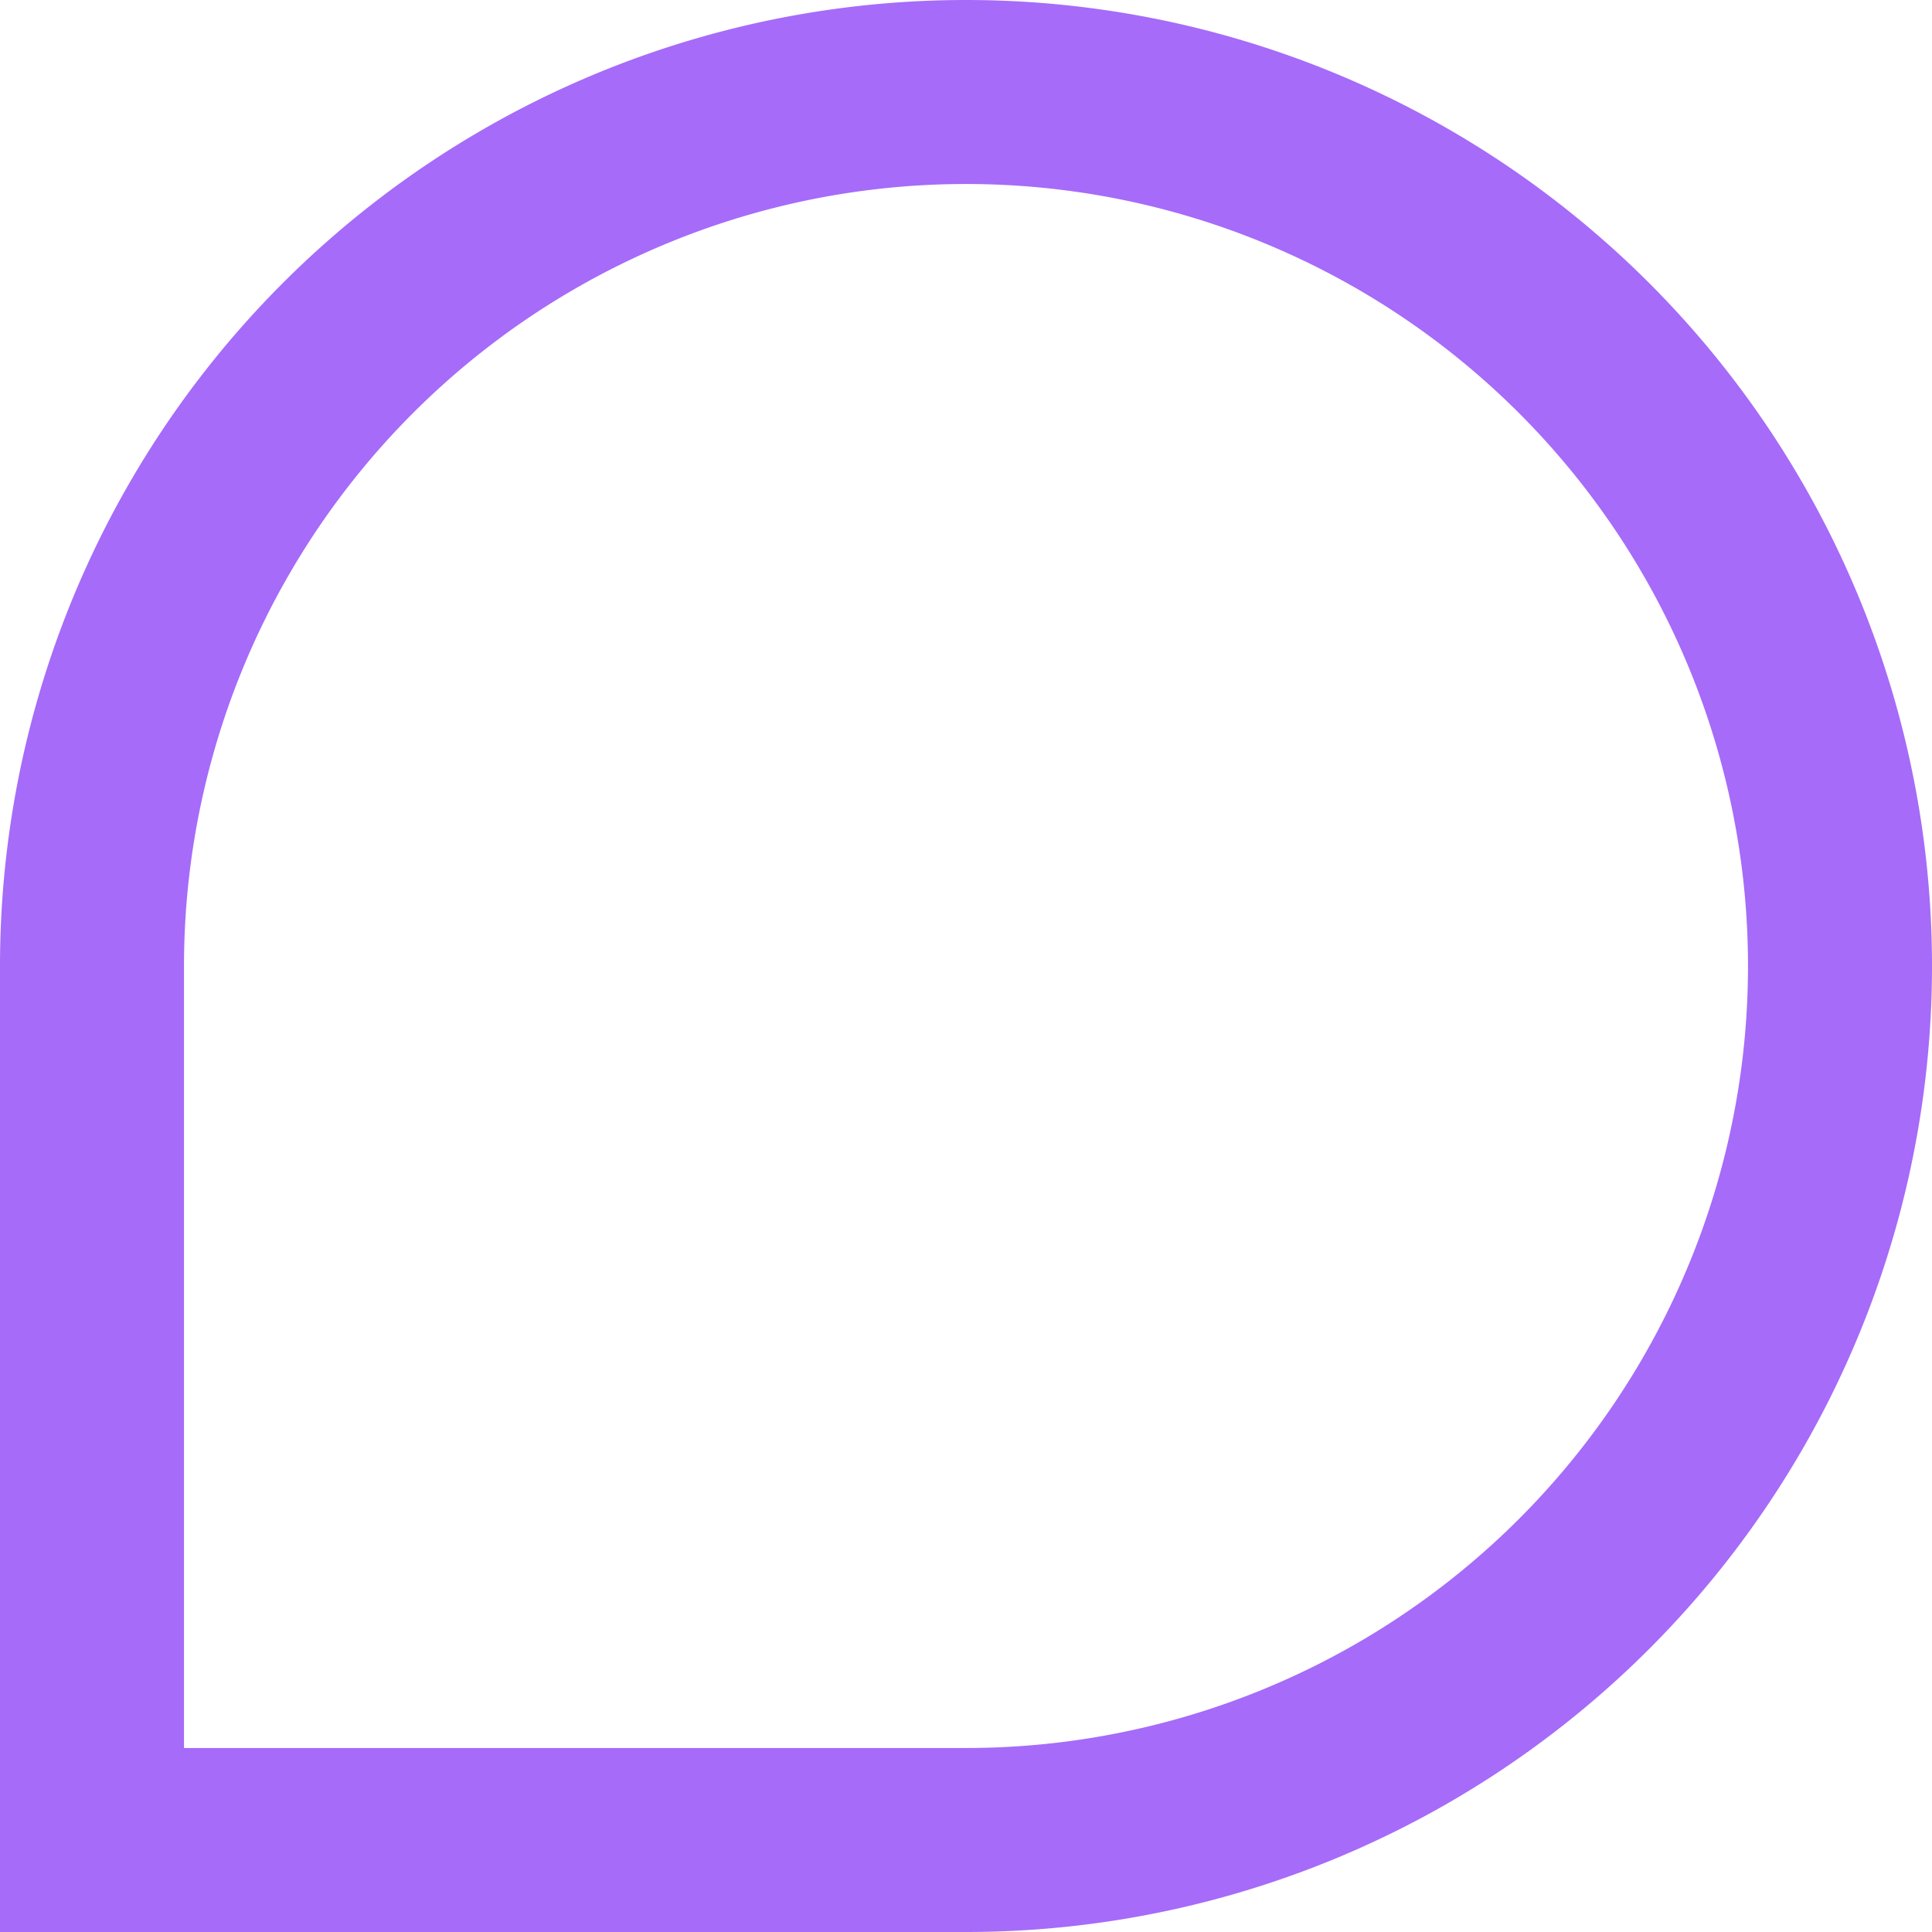 <svg xmlns="http://www.w3.org/2000/svg" width="105" height="105" viewBox="0 0 105 105"><g id="Rectangle_44" data-name="Rectangle 44" fill="none" stroke="#a66bf9" stroke-width="10"><path d="M52.5,0h0A52.5,52.5,0,0,1,105,52.5v0A52.5,52.5,0,0,1,52.5,105H0a0,0,0,0,1,0,0V52.5A52.5,52.5,0,0,1,52.5,0Z" stroke="none"></path><path d="M52.5,5h0A47.5,47.5,0,0,1,100,52.5v0A47.5,47.5,0,0,1,52.5,100H5a0,0,0,0,1,0,0V52.5A47.5,47.5,0,0,1,52.5,5Z" fill="none"></path></g></svg>